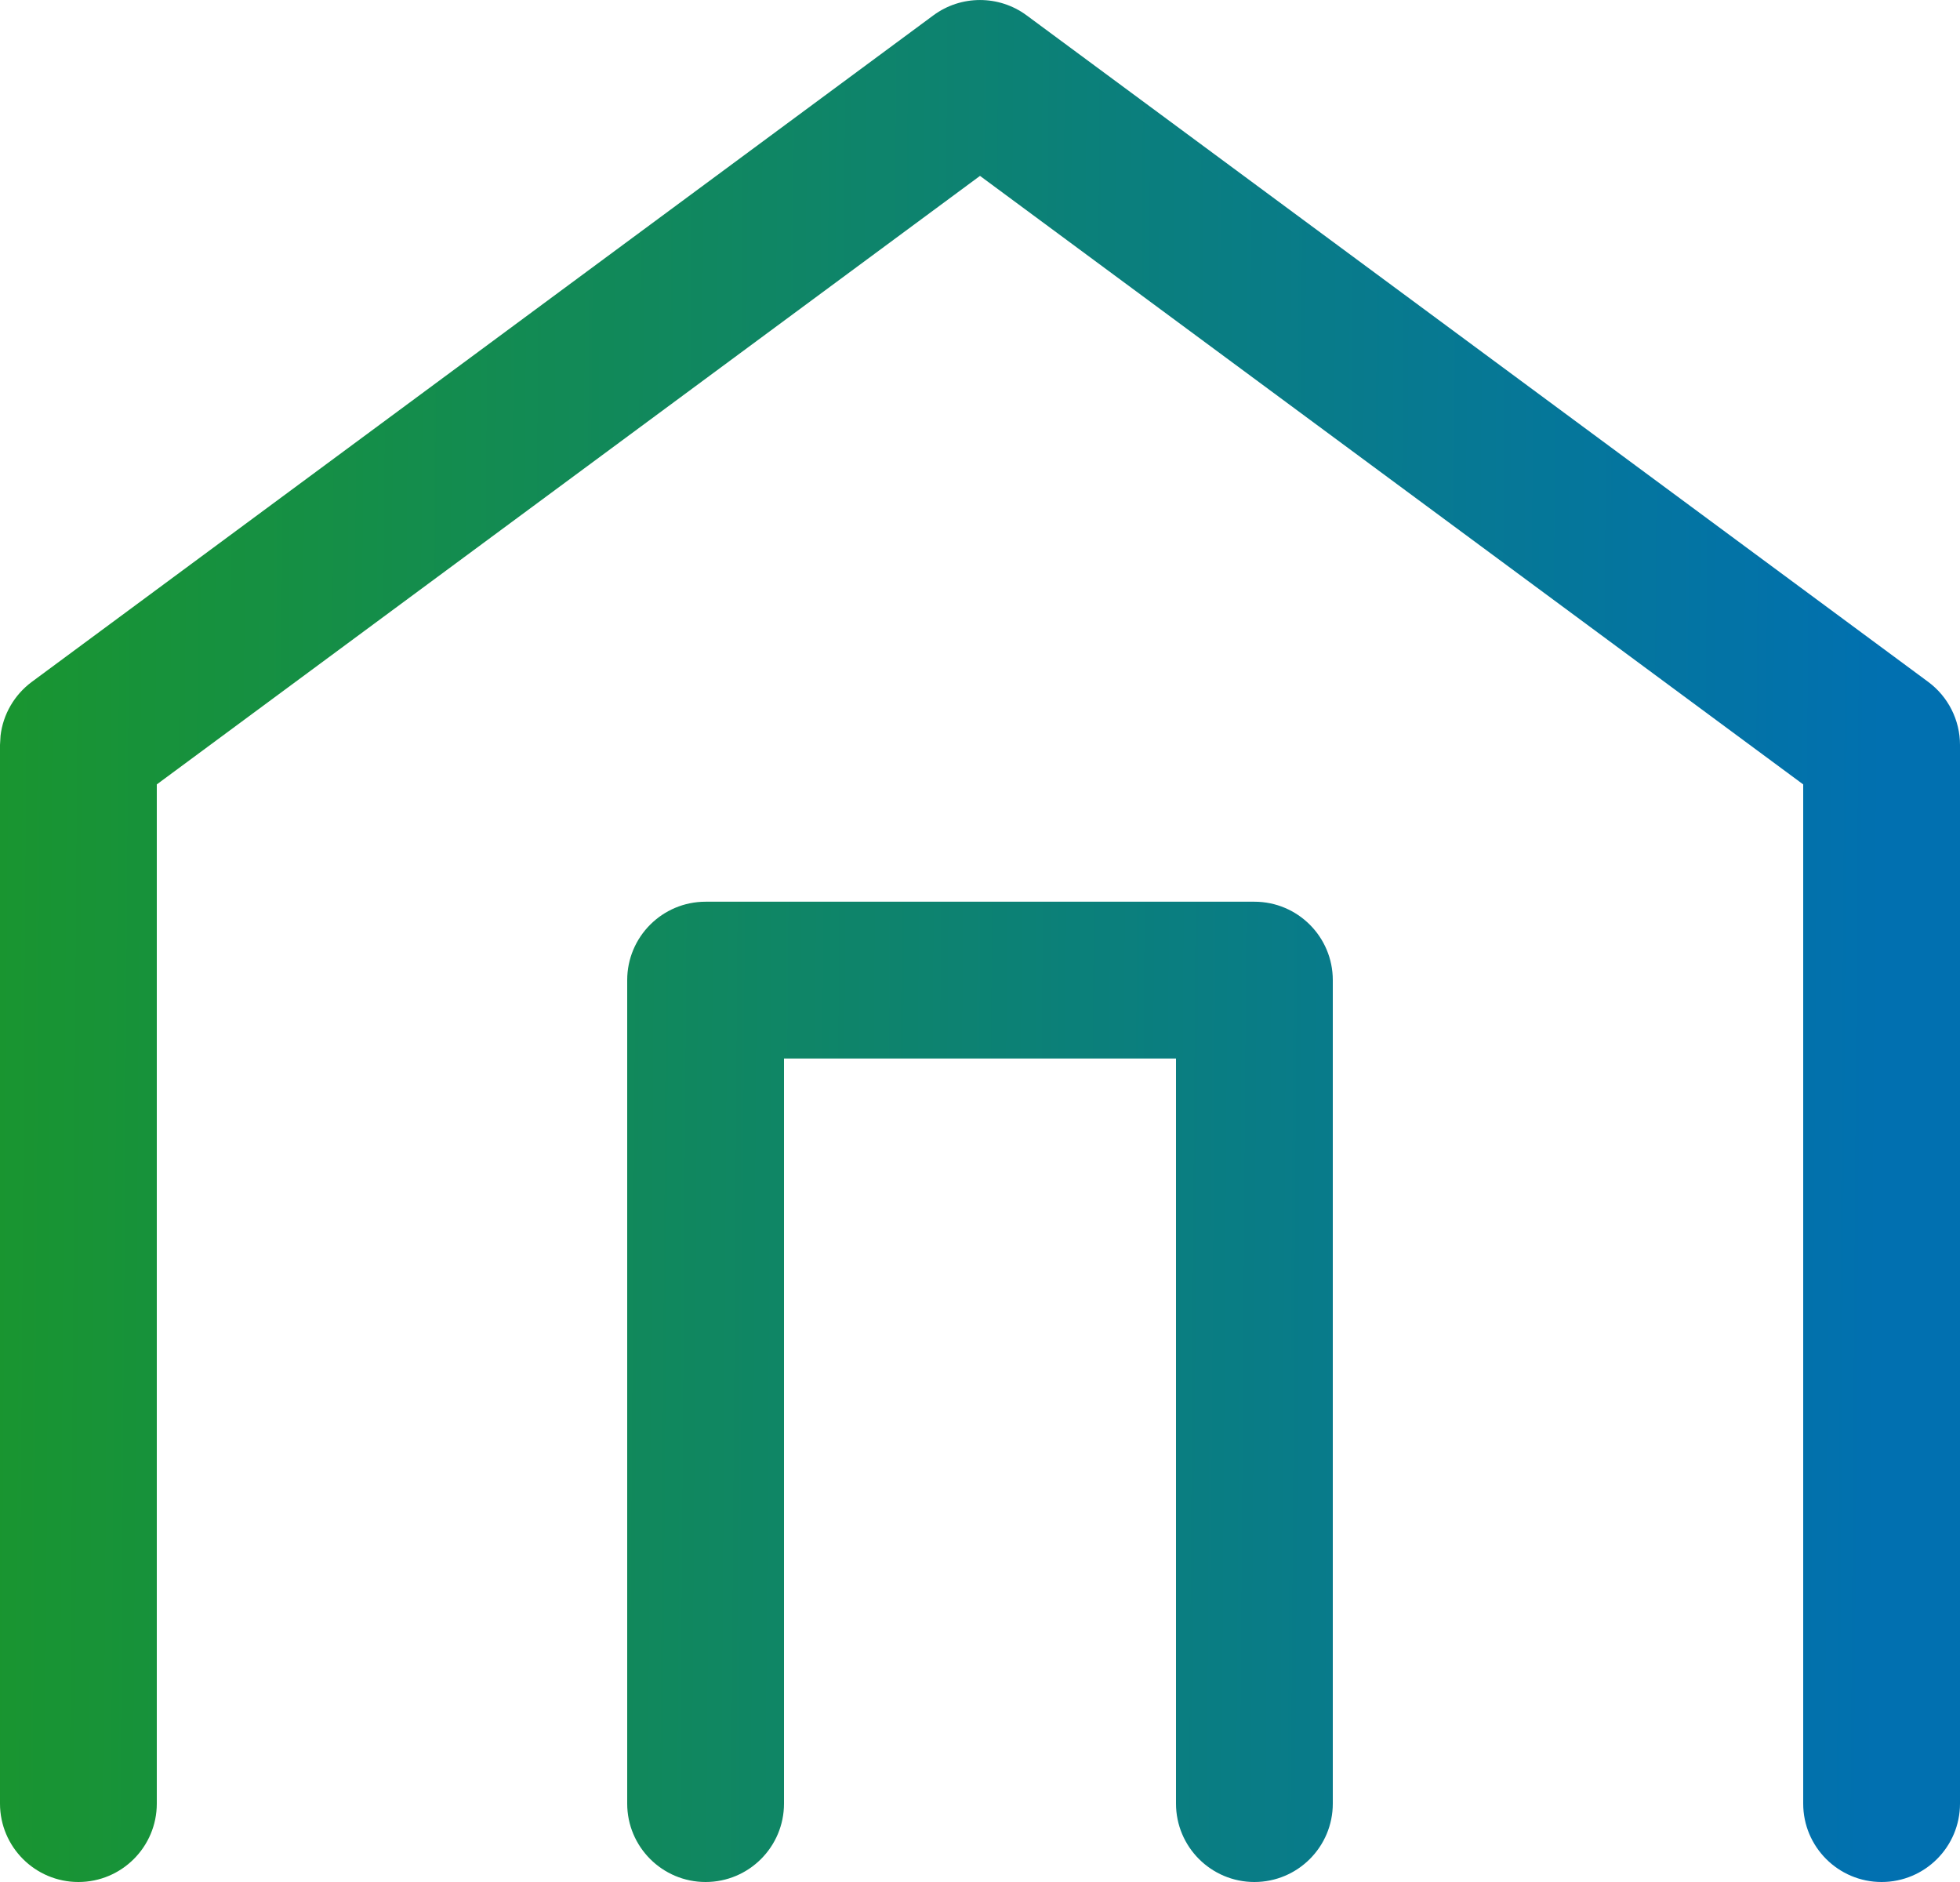 <?xml version="1.0" encoding="UTF-8"?>
<svg xmlns="http://www.w3.org/2000/svg" width="25" height="24" viewBox="0 0 25 24" fill="none">
  <path d="M11.905 0.196C12.258 -0.065 12.742 -0.065 13.095 0.196L24.595 8.696C24.849 8.884 25 9.183 25 9.5V23C25 23.552 24.552 24 24 24C23.448 24 23 23.552 23 23V10.003L12.5 2.243L2 10.003V23C2 23.552 1.552 24 1 24C0.448 24 0 23.552 0 23V9.5L0.007 9.381C0.039 9.11 0.183 8.861 0.405 8.696L11.905 0.196ZM16 11.499C16.552 11.499 17 11.947 17 12.499V23C17 23.552 16.552 24 16 24C15.448 24 15 23.552 15 23V13.499H10V23C10 23.552 9.552 24 9 24C8.448 24 8 23.552 8 23V12.499C8 11.947 8.448 11.499 9 11.499H16Z" fill="url(#paint0_linear_894_128)"></path>
  <defs>
    <linearGradient id="paint0_linear_894_128" x1="3.96772e-09" y1="11.914" x2="24" y2="12.085" gradientUnits="userSpaceOnUse">
      <stop stop-color="#199530"></stop>
      <stop offset="1" stop-color="#0170B0"></stop>
    </linearGradient>
  </defs>
</svg>

